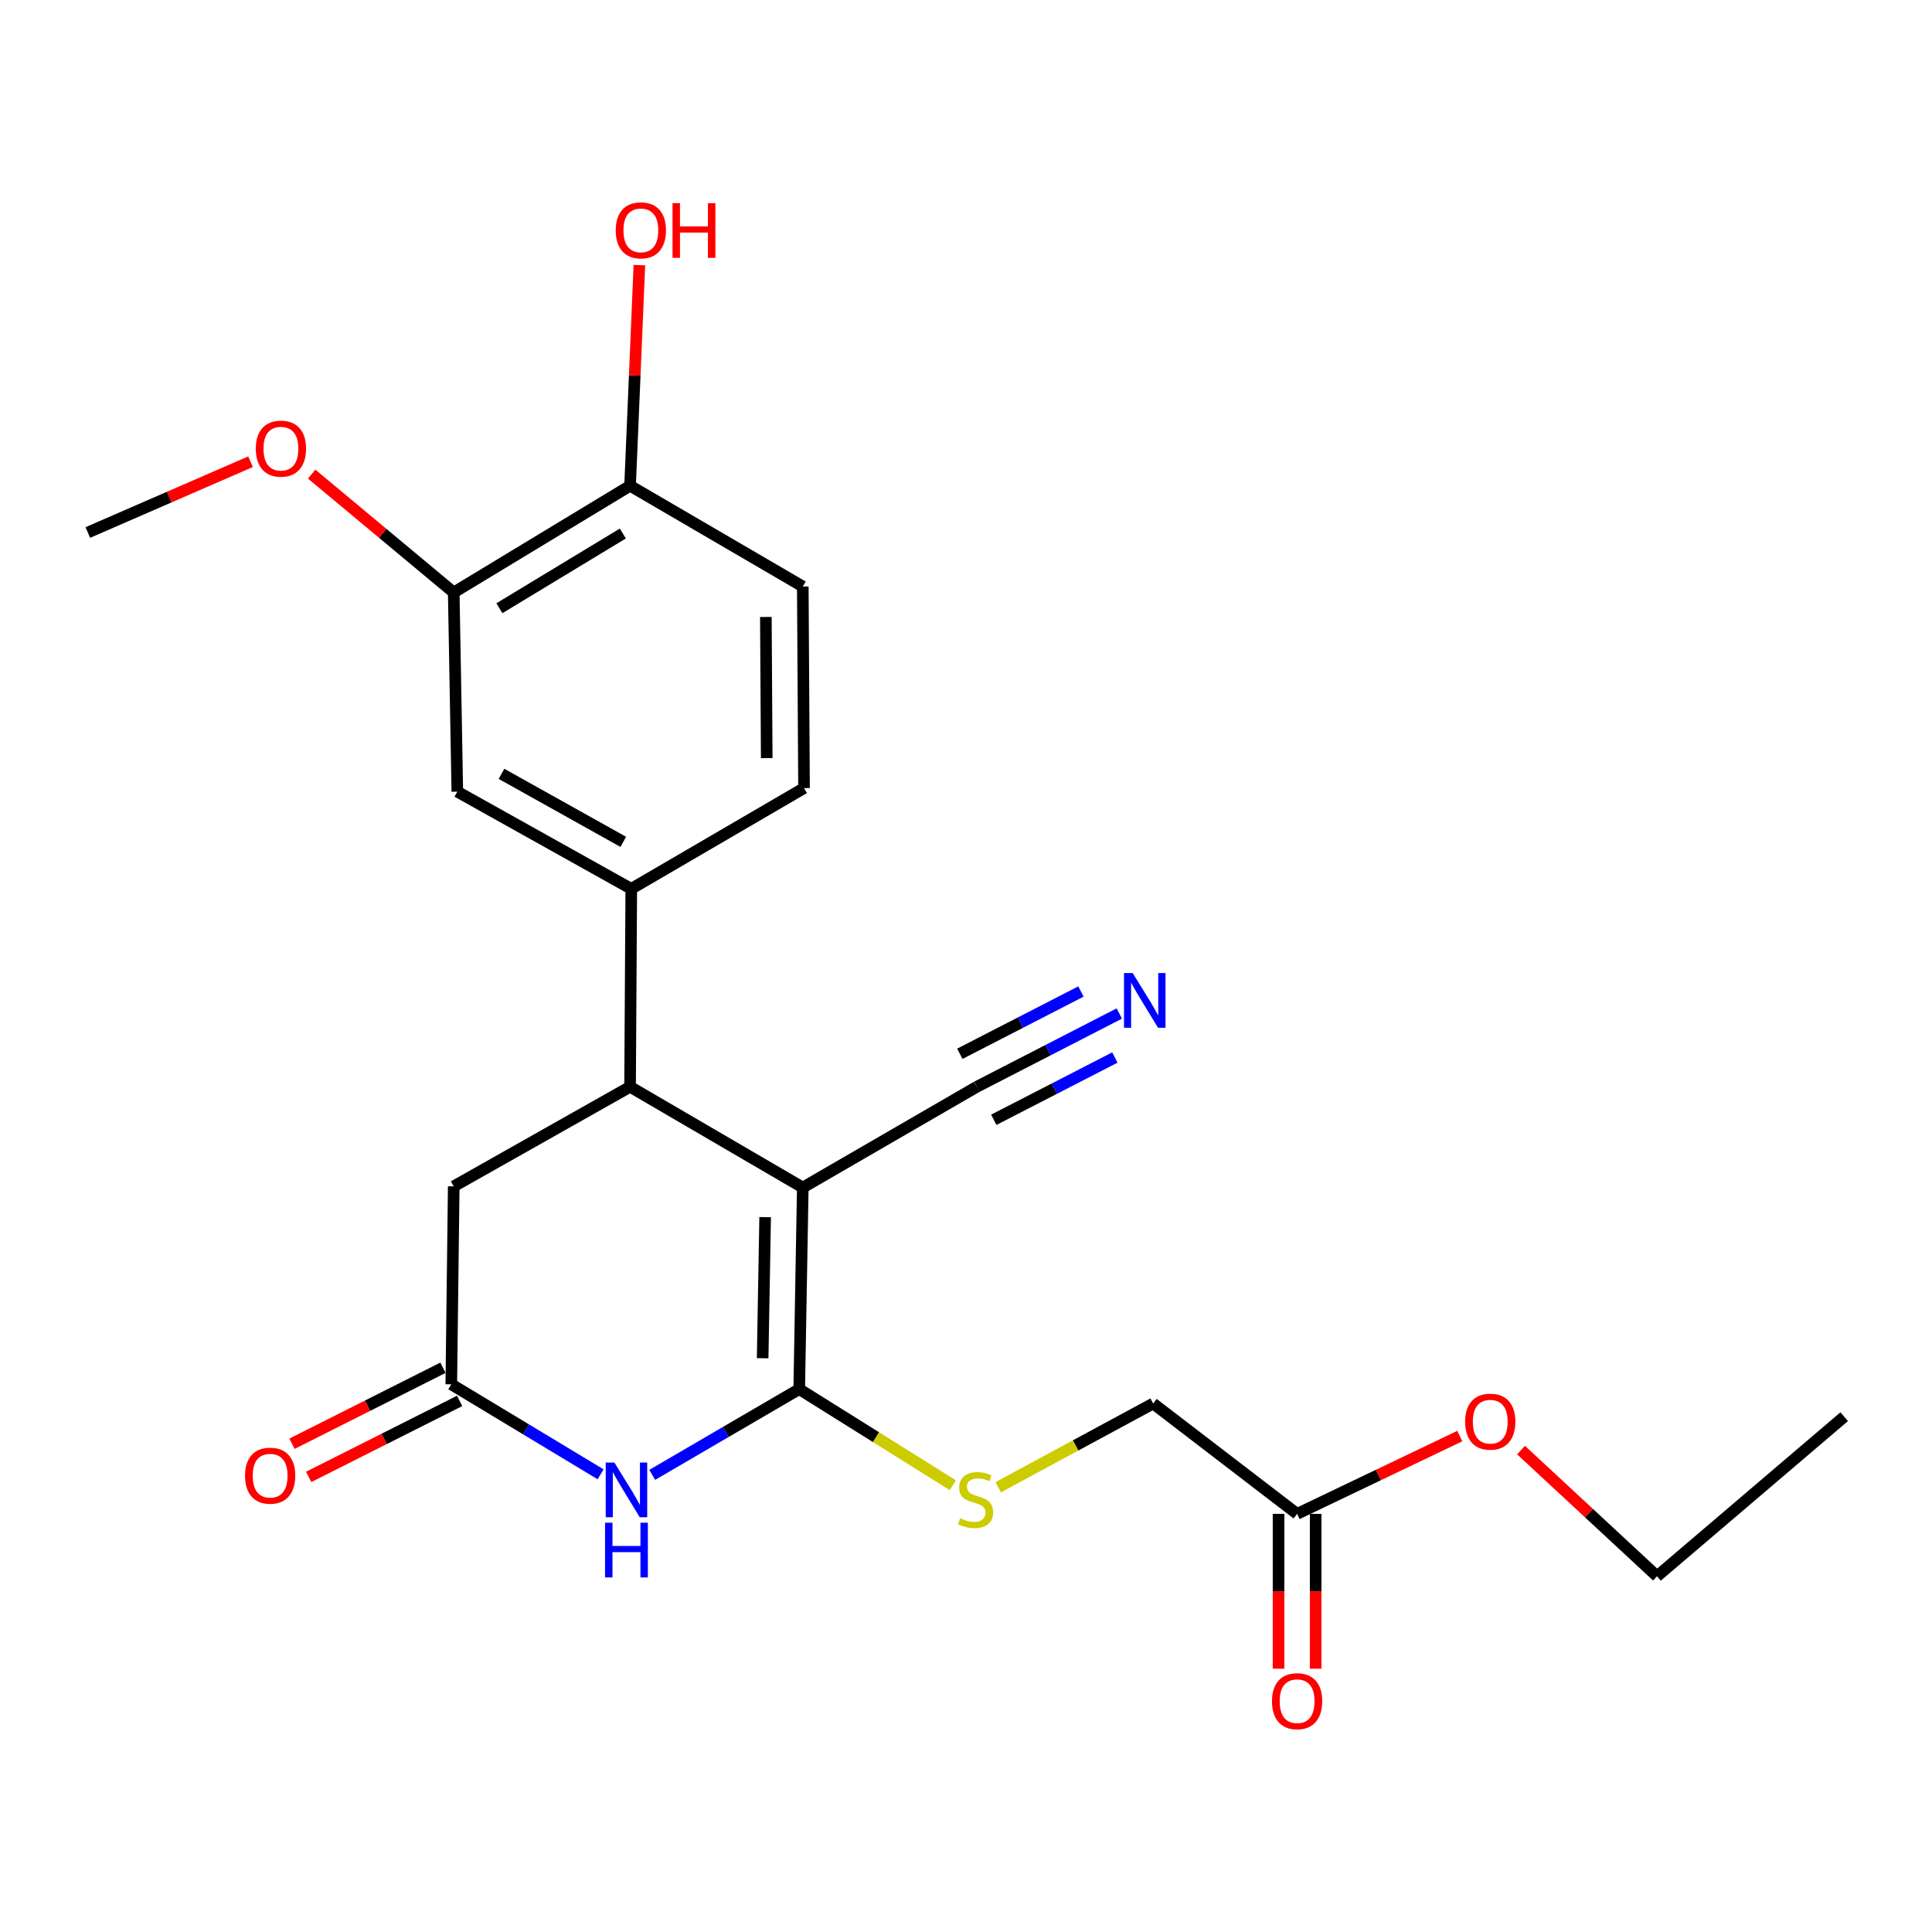 <?xml version='1.0' encoding='iso-8859-1'?>
<svg version='1.1' baseProfile='full'
              xmlns='http://www.w3.org/2000/svg'
                      xmlns:rdkit='http://www.rdkit.org/xml'
                      xmlns:xlink='http://www.w3.org/1999/xlink'
                  xml:space='preserve'
width='1000px' height='1000px' viewBox='0 0 1000 1000'>
<!-- END OF HEADER -->
<rect style='opacity:1.0;fill:#FFFFFF;stroke:none' width='1000' height='1000' x='0' y='0'> </rect>
<path class='bond-0' d='M 415.522,614.672 L 413.676,719.01' style='fill:none;fill-rule:evenodd;stroke:#000000;stroke-width:6px;stroke-linecap:butt;stroke-linejoin:miter;stroke-opacity:1' />
<path class='bond-0' d='M 396.039,629.983 L 394.746,703.02' style='fill:none;fill-rule:evenodd;stroke:#000000;stroke-width:6px;stroke-linecap:butt;stroke-linejoin:miter;stroke-opacity:1' />
<path class='bond-2' d='M 415.522,614.672 L 326.124,562.518' style='fill:none;fill-rule:evenodd;stroke:#000000;stroke-width:6px;stroke-linecap:butt;stroke-linejoin:miter;stroke-opacity:1' />
<path class='bond-5' d='M 415.522,614.672 L 505.592,562.518' style='fill:none;fill-rule:evenodd;stroke:#000000;stroke-width:6px;stroke-linecap:butt;stroke-linejoin:miter;stroke-opacity:1' />
<path class='bond-1' d='M 413.676,719.01 L 375.63,741.2' style='fill:none;fill-rule:evenodd;stroke:#000000;stroke-width:6px;stroke-linecap:butt;stroke-linejoin:miter;stroke-opacity:1' />
<path class='bond-1' d='M 375.63,741.2 L 337.584,763.39' style='fill:none;fill-rule:evenodd;stroke:#0000FF;stroke-width:6px;stroke-linecap:butt;stroke-linejoin:miter;stroke-opacity:1' />
<path class='bond-6' d='M 413.676,719.01 L 453.433,743.885' style='fill:none;fill-rule:evenodd;stroke:#000000;stroke-width:6px;stroke-linecap:butt;stroke-linejoin:miter;stroke-opacity:1' />
<path class='bond-6' d='M 453.433,743.885 L 493.19,768.76' style='fill:none;fill-rule:evenodd;stroke:#CCCC00;stroke-width:6px;stroke-linecap:butt;stroke-linejoin:miter;stroke-opacity:1' />
<path class='bond-24' d='M 310.87,763.096 L 272.229,739.81' style='fill:none;fill-rule:evenodd;stroke:#0000FF;stroke-width:6px;stroke-linecap:butt;stroke-linejoin:miter;stroke-opacity:1' />
<path class='bond-24' d='M 272.229,739.81 L 233.588,716.524' style='fill:none;fill-rule:evenodd;stroke:#000000;stroke-width:6px;stroke-linecap:butt;stroke-linejoin:miter;stroke-opacity:1' />
<path class='bond-4' d='M 326.124,562.518 L 326.743,460.058' style='fill:none;fill-rule:evenodd;stroke:#000000;stroke-width:6px;stroke-linecap:butt;stroke-linejoin:miter;stroke-opacity:1' />
<path class='bond-9' d='M 326.124,562.518 L 234.848,614.053' style='fill:none;fill-rule:evenodd;stroke:#000000;stroke-width:6px;stroke-linecap:butt;stroke-linejoin:miter;stroke-opacity:1' />
<path class='bond-3' d='M 233.588,716.524 L 234.848,614.053' style='fill:none;fill-rule:evenodd;stroke:#000000;stroke-width:6px;stroke-linecap:butt;stroke-linejoin:miter;stroke-opacity:1' />
<path class='bond-13' d='M 229.27,707.945 L 190.2,727.613' style='fill:none;fill-rule:evenodd;stroke:#000000;stroke-width:6px;stroke-linecap:butt;stroke-linejoin:miter;stroke-opacity:1' />
<path class='bond-13' d='M 190.2,727.613 L 151.131,747.281' style='fill:none;fill-rule:evenodd;stroke:#FF0000;stroke-width:6px;stroke-linecap:butt;stroke-linejoin:miter;stroke-opacity:1' />
<path class='bond-13' d='M 237.907,725.103 L 198.838,744.771' style='fill:none;fill-rule:evenodd;stroke:#000000;stroke-width:6px;stroke-linecap:butt;stroke-linejoin:miter;stroke-opacity:1' />
<path class='bond-13' d='M 198.838,744.771 L 159.769,764.439' style='fill:none;fill-rule:evenodd;stroke:#FF0000;stroke-width:6px;stroke-linecap:butt;stroke-linejoin:miter;stroke-opacity:1' />
<path class='bond-8' d='M 326.743,460.058 L 236.704,409.762' style='fill:none;fill-rule:evenodd;stroke:#000000;stroke-width:6px;stroke-linecap:butt;stroke-linejoin:miter;stroke-opacity:1' />
<path class='bond-8' d='M 322.605,435.743 L 259.578,400.536' style='fill:none;fill-rule:evenodd;stroke:#000000;stroke-width:6px;stroke-linecap:butt;stroke-linejoin:miter;stroke-opacity:1' />
<path class='bond-14' d='M 326.743,460.058 L 416.162,407.916' style='fill:none;fill-rule:evenodd;stroke:#000000;stroke-width:6px;stroke-linecap:butt;stroke-linejoin:miter;stroke-opacity:1' />
<path class='bond-7' d='M 505.592,562.518 L 542.467,543.556' style='fill:none;fill-rule:evenodd;stroke:#000000;stroke-width:6px;stroke-linecap:butt;stroke-linejoin:miter;stroke-opacity:1' />
<path class='bond-7' d='M 542.467,543.556 L 579.341,524.594' style='fill:none;fill-rule:evenodd;stroke:#0000FF;stroke-width:6px;stroke-linecap:butt;stroke-linejoin:miter;stroke-opacity:1' />
<path class='bond-7' d='M 514.377,579.601 L 545.72,563.483' style='fill:none;fill-rule:evenodd;stroke:#000000;stroke-width:6px;stroke-linecap:butt;stroke-linejoin:miter;stroke-opacity:1' />
<path class='bond-7' d='M 545.72,563.483 L 577.063,547.365' style='fill:none;fill-rule:evenodd;stroke:#0000FF;stroke-width:6px;stroke-linecap:butt;stroke-linejoin:miter;stroke-opacity:1' />
<path class='bond-7' d='M 496.807,545.435 L 528.151,529.317' style='fill:none;fill-rule:evenodd;stroke:#000000;stroke-width:6px;stroke-linecap:butt;stroke-linejoin:miter;stroke-opacity:1' />
<path class='bond-7' d='M 528.151,529.317 L 559.494,513.2' style='fill:none;fill-rule:evenodd;stroke:#0000FF;stroke-width:6px;stroke-linecap:butt;stroke-linejoin:miter;stroke-opacity:1' />
<path class='bond-17' d='M 516.654,769.808 L 556.767,748.134' style='fill:none;fill-rule:evenodd;stroke:#CCCC00;stroke-width:6px;stroke-linecap:butt;stroke-linejoin:miter;stroke-opacity:1' />
<path class='bond-17' d='M 556.767,748.134 L 596.879,726.459' style='fill:none;fill-rule:evenodd;stroke:#000000;stroke-width:6px;stroke-linecap:butt;stroke-linejoin:miter;stroke-opacity:1' />
<path class='bond-10' d='M 236.704,409.762 L 234.848,306.672' style='fill:none;fill-rule:evenodd;stroke:#000000;stroke-width:6px;stroke-linecap:butt;stroke-linejoin:miter;stroke-opacity:1' />
<path class='bond-18' d='M 234.848,306.672 L 198.083,276.035' style='fill:none;fill-rule:evenodd;stroke:#000000;stroke-width:6px;stroke-linecap:butt;stroke-linejoin:miter;stroke-opacity:1' />
<path class='bond-18' d='M 198.083,276.035 L 161.318,245.398' style='fill:none;fill-rule:evenodd;stroke:#FF0000;stroke-width:6px;stroke-linecap:butt;stroke-linejoin:miter;stroke-opacity:1' />
<path class='bond-25' d='M 234.848,306.672 L 326.124,251.424' style='fill:none;fill-rule:evenodd;stroke:#000000;stroke-width:6px;stroke-linecap:butt;stroke-linejoin:miter;stroke-opacity:1' />
<path class='bond-25' d='M 258.486,314.818 L 322.379,276.144' style='fill:none;fill-rule:evenodd;stroke:#000000;stroke-width:6px;stroke-linecap:butt;stroke-linejoin:miter;stroke-opacity:1' />
<path class='bond-11' d='M 671.379,783.575 L 596.879,726.459' style='fill:none;fill-rule:evenodd;stroke:#000000;stroke-width:6px;stroke-linecap:butt;stroke-linejoin:miter;stroke-opacity:1' />
<path class='bond-15' d='M 661.774,783.575 L 661.774,823.643' style='fill:none;fill-rule:evenodd;stroke:#000000;stroke-width:6px;stroke-linecap:butt;stroke-linejoin:miter;stroke-opacity:1' />
<path class='bond-15' d='M 661.774,823.643 L 661.774,863.712' style='fill:none;fill-rule:evenodd;stroke:#FF0000;stroke-width:6px;stroke-linecap:butt;stroke-linejoin:miter;stroke-opacity:1' />
<path class='bond-15' d='M 680.984,783.575 L 680.984,823.643' style='fill:none;fill-rule:evenodd;stroke:#000000;stroke-width:6px;stroke-linecap:butt;stroke-linejoin:miter;stroke-opacity:1' />
<path class='bond-15' d='M 680.984,823.643 L 680.984,863.712' style='fill:none;fill-rule:evenodd;stroke:#FF0000;stroke-width:6px;stroke-linecap:butt;stroke-linejoin:miter;stroke-opacity:1' />
<path class='bond-19' d='M 671.379,783.575 L 713.481,763.445' style='fill:none;fill-rule:evenodd;stroke:#000000;stroke-width:6px;stroke-linecap:butt;stroke-linejoin:miter;stroke-opacity:1' />
<path class='bond-19' d='M 713.481,763.445 L 755.582,743.316' style='fill:none;fill-rule:evenodd;stroke:#FF0000;stroke-width:6px;stroke-linecap:butt;stroke-linejoin:miter;stroke-opacity:1' />
<path class='bond-12' d='M 326.124,251.424 L 415.522,303.577' style='fill:none;fill-rule:evenodd;stroke:#000000;stroke-width:6px;stroke-linecap:butt;stroke-linejoin:miter;stroke-opacity:1' />
<path class='bond-20' d='M 326.124,251.424 L 328.533,194.32' style='fill:none;fill-rule:evenodd;stroke:#000000;stroke-width:6px;stroke-linecap:butt;stroke-linejoin:miter;stroke-opacity:1' />
<path class='bond-20' d='M 328.533,194.32 L 330.943,137.216' style='fill:none;fill-rule:evenodd;stroke:#FF0000;stroke-width:6px;stroke-linecap:butt;stroke-linejoin:miter;stroke-opacity:1' />
<path class='bond-16' d='M 416.162,407.916 L 415.522,303.577' style='fill:none;fill-rule:evenodd;stroke:#000000;stroke-width:6px;stroke-linecap:butt;stroke-linejoin:miter;stroke-opacity:1' />
<path class='bond-16' d='M 396.857,392.383 L 396.409,319.346' style='fill:none;fill-rule:evenodd;stroke:#000000;stroke-width:6px;stroke-linecap:butt;stroke-linejoin:miter;stroke-opacity:1' />
<path class='bond-22' d='M 129.682,238.981 L 87.568,257.304' style='fill:none;fill-rule:evenodd;stroke:#FF0000;stroke-width:6px;stroke-linecap:butt;stroke-linejoin:miter;stroke-opacity:1' />
<path class='bond-22' d='M 87.568,257.304 L 45.455,275.627' style='fill:none;fill-rule:evenodd;stroke:#000000;stroke-width:6px;stroke-linecap:butt;stroke-linejoin:miter;stroke-opacity:1' />
<path class='bond-21' d='M 787.296,750.57 L 822.482,783.219' style='fill:none;fill-rule:evenodd;stroke:#FF0000;stroke-width:6px;stroke-linecap:butt;stroke-linejoin:miter;stroke-opacity:1' />
<path class='bond-21' d='M 822.482,783.219 L 857.667,815.868' style='fill:none;fill-rule:evenodd;stroke:#000000;stroke-width:6px;stroke-linecap:butt;stroke-linejoin:miter;stroke-opacity:1' />
<path class='bond-23' d='M 857.667,815.868 L 954.545,733.278' style='fill:none;fill-rule:evenodd;stroke:#000000;stroke-width:6px;stroke-linecap:butt;stroke-linejoin:miter;stroke-opacity:1' />
<path  class='atom-2' d='M 317.996 757.003
L 327.276 772.003
Q 328.196 773.483, 329.676 776.163
Q 331.156 778.843, 331.236 779.003
L 331.236 757.003
L 334.996 757.003
L 334.996 785.323
L 331.116 785.323
L 321.156 768.923
Q 319.996 767.003, 318.756 764.803
Q 317.556 762.603, 317.196 761.923
L 317.196 785.323
L 313.516 785.323
L 313.516 757.003
L 317.996 757.003
' fill='#0000FF'/>
<path  class='atom-2' d='M 313.176 788.155
L 317.016 788.155
L 317.016 800.195
L 331.496 800.195
L 331.496 788.155
L 335.336 788.155
L 335.336 816.475
L 331.496 816.475
L 331.496 803.395
L 317.016 803.395
L 317.016 816.475
L 313.176 816.475
L 313.176 788.155
' fill='#0000FF'/>
<path  class='atom-7' d='M 496.962 785.846
Q 497.282 785.966, 498.602 786.526
Q 499.922 787.086, 501.362 787.446
Q 502.842 787.766, 504.282 787.766
Q 506.962 787.766, 508.522 786.486
Q 510.082 785.166, 510.082 782.886
Q 510.082 781.326, 509.282 780.366
Q 508.522 779.406, 507.322 778.886
Q 506.122 778.366, 504.122 777.766
Q 501.602 777.006, 500.082 776.286
Q 498.602 775.566, 497.522 774.046
Q 496.482 772.526, 496.482 769.966
Q 496.482 766.406, 498.882 764.206
Q 501.322 762.006, 506.122 762.006
Q 509.402 762.006, 513.122 763.566
L 512.202 766.646
Q 508.802 765.246, 506.242 765.246
Q 503.482 765.246, 501.962 766.406
Q 500.442 767.526, 500.482 769.486
Q 500.482 771.006, 501.242 771.926
Q 502.042 772.846, 503.162 773.366
Q 504.322 773.886, 506.242 774.486
Q 508.802 775.286, 510.322 776.086
Q 511.842 776.886, 512.922 778.526
Q 514.042 780.126, 514.042 782.886
Q 514.042 786.806, 511.402 788.926
Q 508.802 791.006, 504.442 791.006
Q 501.922 791.006, 500.002 790.446
Q 498.122 789.926, 495.882 789.006
L 496.962 785.846
' fill='#CCCC00'/>
<path  class='atom-8' d='M 586.265 503.654
L 595.545 518.654
Q 596.465 520.134, 597.945 522.814
Q 599.425 525.494, 599.505 525.654
L 599.505 503.654
L 603.265 503.654
L 603.265 531.974
L 599.385 531.974
L 589.425 515.574
Q 588.265 513.654, 587.025 511.454
Q 585.825 509.254, 585.465 508.574
L 585.465 531.974
L 581.785 531.974
L 581.785 503.654
L 586.265 503.654
' fill='#0000FF'/>
<path  class='atom-14' d='M 126.826 763.805
Q 126.826 757.005, 130.186 753.205
Q 133.546 749.405, 139.826 749.405
Q 146.106 749.405, 149.466 753.205
Q 152.826 757.005, 152.826 763.805
Q 152.826 770.685, 149.426 774.605
Q 146.026 778.485, 139.826 778.485
Q 133.586 778.485, 130.186 774.605
Q 126.826 770.725, 126.826 763.805
M 139.826 775.285
Q 144.146 775.285, 146.466 772.405
Q 148.826 769.485, 148.826 763.805
Q 148.826 758.245, 146.466 755.445
Q 144.146 752.605, 139.826 752.605
Q 135.506 752.605, 133.146 755.405
Q 130.826 758.205, 130.826 763.805
Q 130.826 769.525, 133.146 772.405
Q 135.506 775.285, 139.826 775.285
' fill='#FF0000'/>
<path  class='atom-16' d='M 658.379 880.534
Q 658.379 873.734, 661.739 869.934
Q 665.099 866.134, 671.379 866.134
Q 677.659 866.134, 681.019 869.934
Q 684.379 873.734, 684.379 880.534
Q 684.379 887.414, 680.979 891.334
Q 677.579 895.214, 671.379 895.214
Q 665.139 895.214, 661.739 891.334
Q 658.379 887.454, 658.379 880.534
M 671.379 892.014
Q 675.699 892.014, 678.019 889.134
Q 680.379 886.214, 680.379 880.534
Q 680.379 874.974, 678.019 872.174
Q 675.699 869.334, 671.379 869.334
Q 667.059 869.334, 664.699 872.134
Q 662.379 874.934, 662.379 880.534
Q 662.379 886.254, 664.699 889.134
Q 667.059 892.014, 671.379 892.014
' fill='#FF0000'/>
<path  class='atom-19' d='M 132.407 232.22
Q 132.407 225.42, 135.767 221.62
Q 139.127 217.82, 145.407 217.82
Q 151.687 217.82, 155.047 221.62
Q 158.407 225.42, 158.407 232.22
Q 158.407 239.1, 155.007 243.02
Q 151.607 246.9, 145.407 246.9
Q 139.167 246.9, 135.767 243.02
Q 132.407 239.14, 132.407 232.22
M 145.407 243.7
Q 149.727 243.7, 152.047 240.82
Q 154.407 237.9, 154.407 232.22
Q 154.407 226.66, 152.047 223.86
Q 149.727 221.02, 145.407 221.02
Q 141.087 221.02, 138.727 223.82
Q 136.407 226.62, 136.407 232.22
Q 136.407 237.94, 138.727 240.82
Q 141.087 243.7, 145.407 243.7
' fill='#FF0000'/>
<path  class='atom-20' d='M 758.353 735.856
Q 758.353 729.056, 761.713 725.256
Q 765.073 721.456, 771.353 721.456
Q 777.633 721.456, 780.993 725.256
Q 784.353 729.056, 784.353 735.856
Q 784.353 742.736, 780.953 746.656
Q 777.553 750.536, 771.353 750.536
Q 765.113 750.536, 761.713 746.656
Q 758.353 742.776, 758.353 735.856
M 771.353 747.336
Q 775.673 747.336, 777.993 744.456
Q 780.353 741.536, 780.353 735.856
Q 780.353 730.296, 777.993 727.496
Q 775.673 724.656, 771.353 724.656
Q 767.033 724.656, 764.673 727.456
Q 762.353 730.256, 762.353 735.856
Q 762.353 741.576, 764.673 744.456
Q 767.033 747.336, 771.353 747.336
' fill='#FF0000'/>
<path  class='atom-21' d='M 318.705 119.226
Q 318.705 112.426, 322.065 108.626
Q 325.425 104.826, 331.705 104.826
Q 337.985 104.826, 341.345 108.626
Q 344.705 112.426, 344.705 119.226
Q 344.705 126.106, 341.305 130.026
Q 337.905 133.906, 331.705 133.906
Q 325.465 133.906, 322.065 130.026
Q 318.705 126.146, 318.705 119.226
M 331.705 130.706
Q 336.025 130.706, 338.345 127.826
Q 340.705 124.906, 340.705 119.226
Q 340.705 113.666, 338.345 110.866
Q 336.025 108.026, 331.705 108.026
Q 327.385 108.026, 325.025 110.826
Q 322.705 113.626, 322.705 119.226
Q 322.705 124.946, 325.025 127.826
Q 327.385 130.706, 331.705 130.706
' fill='#FF0000'/>
<path  class='atom-21' d='M 348.105 105.146
L 351.945 105.146
L 351.945 117.186
L 366.425 117.186
L 366.425 105.146
L 370.265 105.146
L 370.265 133.466
L 366.425 133.466
L 366.425 120.386
L 351.945 120.386
L 351.945 133.466
L 348.105 133.466
L 348.105 105.146
' fill='#FF0000'/>
</svg>

